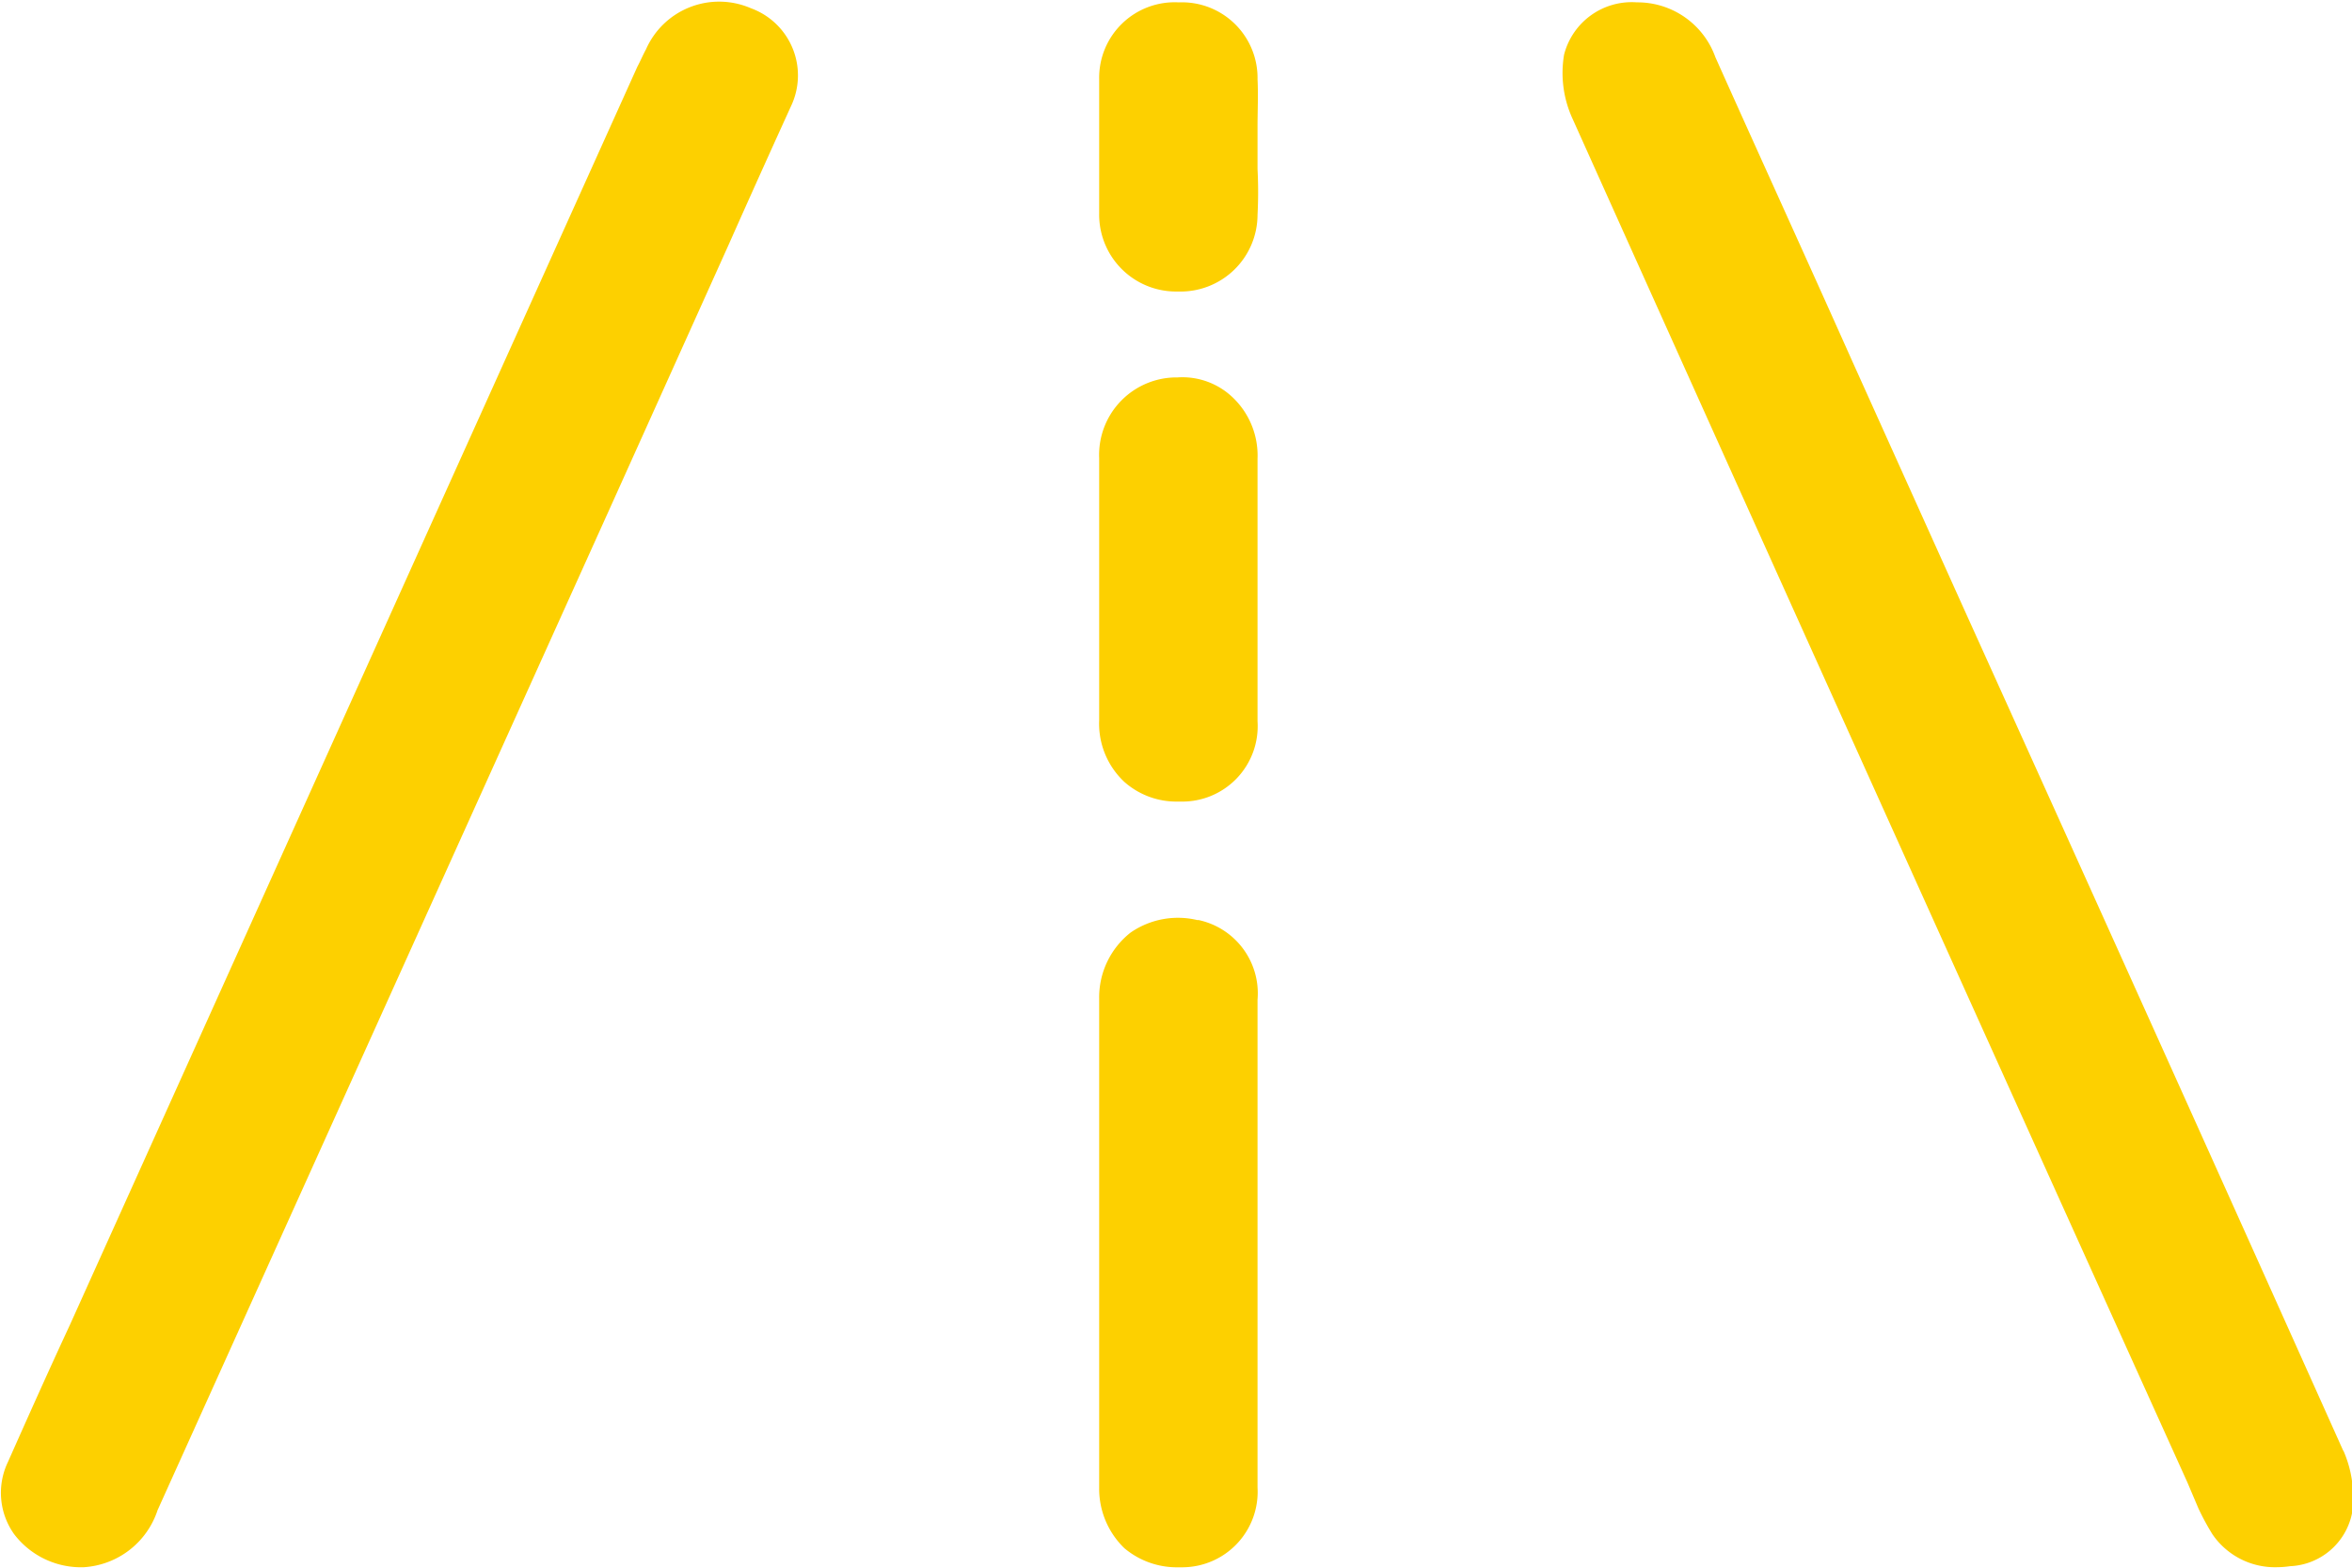<svg xmlns="http://www.w3.org/2000/svg" width="30" height="20" viewBox="0 0 30 20">
  <defs>
    <style>
      .cls-1 {
        fill: #fdd000;
        fill-rule: evenodd;
      }
    </style>
  </defs>
  <path id="形状_986" data-name="形状 986" class="cls-1" d="M1529.55,197.2a1.019,1.019,0,0,0-1.34.523c-0.04.073-.07,0.147-0.11,0.221L1520.86,214c-0.27.581-.53,1.163-0.79,1.748a0.909,0.909,0,0,0,.08.918,1.072,1.072,0,0,0,.89.422h0a1.06,1.06,0,0,0,.94-0.728l5.76-12.761,1.51-3.352q0.4-.9.81-1.8A0.912,0.912,0,0,0,1529.55,197.2Zm20.31,18.406q-2.4-5.352-4.82-10.7l-1.44-3.195c-0.58-1.3-1.17-2.591-1.75-3.887a1.055,1.055,0,0,0-1-.7h0a0.891,0.891,0,0,0-.93.667,1.4,1.4,0,0,0,.1.8q3.915,8.71,7.85,17.414l0.14,0.33a3.191,3.191,0,0,0,.18.333,0.965,0.965,0,0,0,.82.42,1.179,1.179,0,0,0,.17-0.013,0.844,0.844,0,0,0,.79-0.674A1.475,1.475,0,0,0,1549.86,215.6Zm-14.61-6.772a1.063,1.063,0,0,0-.86.158,1.051,1.051,0,0,0-.4.834v6.256a1.055,1.055,0,0,0,.32.762,1.039,1.039,0,0,0,.69.245h0.05a0.963,0.963,0,0,0,.96-1.017v-6.225A0.956,0.956,0,0,0,1535.25,208.83Zm0.76-5.889a1.023,1.023,0,0,0-.32-0.784,0.928,0.928,0,0,0-.7-0.252,0.988,0.988,0,0,0-1,1.027v3.349a1.016,1.016,0,0,0,.32.783,1,1,0,0,0,.69.252h0.02a0.962,0.962,0,0,0,.99-1.024v-3.351Zm0-4.836a0.965,0.965,0,0,0-1-.985H1535a0.963,0.963,0,0,0-1.01.974v1.722a0.981,0.981,0,0,0,1,.993H1535a0.982,0.982,0,0,0,1.01-.978,5.669,5.669,0,0,0,0-.583v-0.54C1536.01,198.507,1536.02,198.305,1536.01,198.105Z" transform="translate(-1519.97 -197.094)"/>
</svg>
